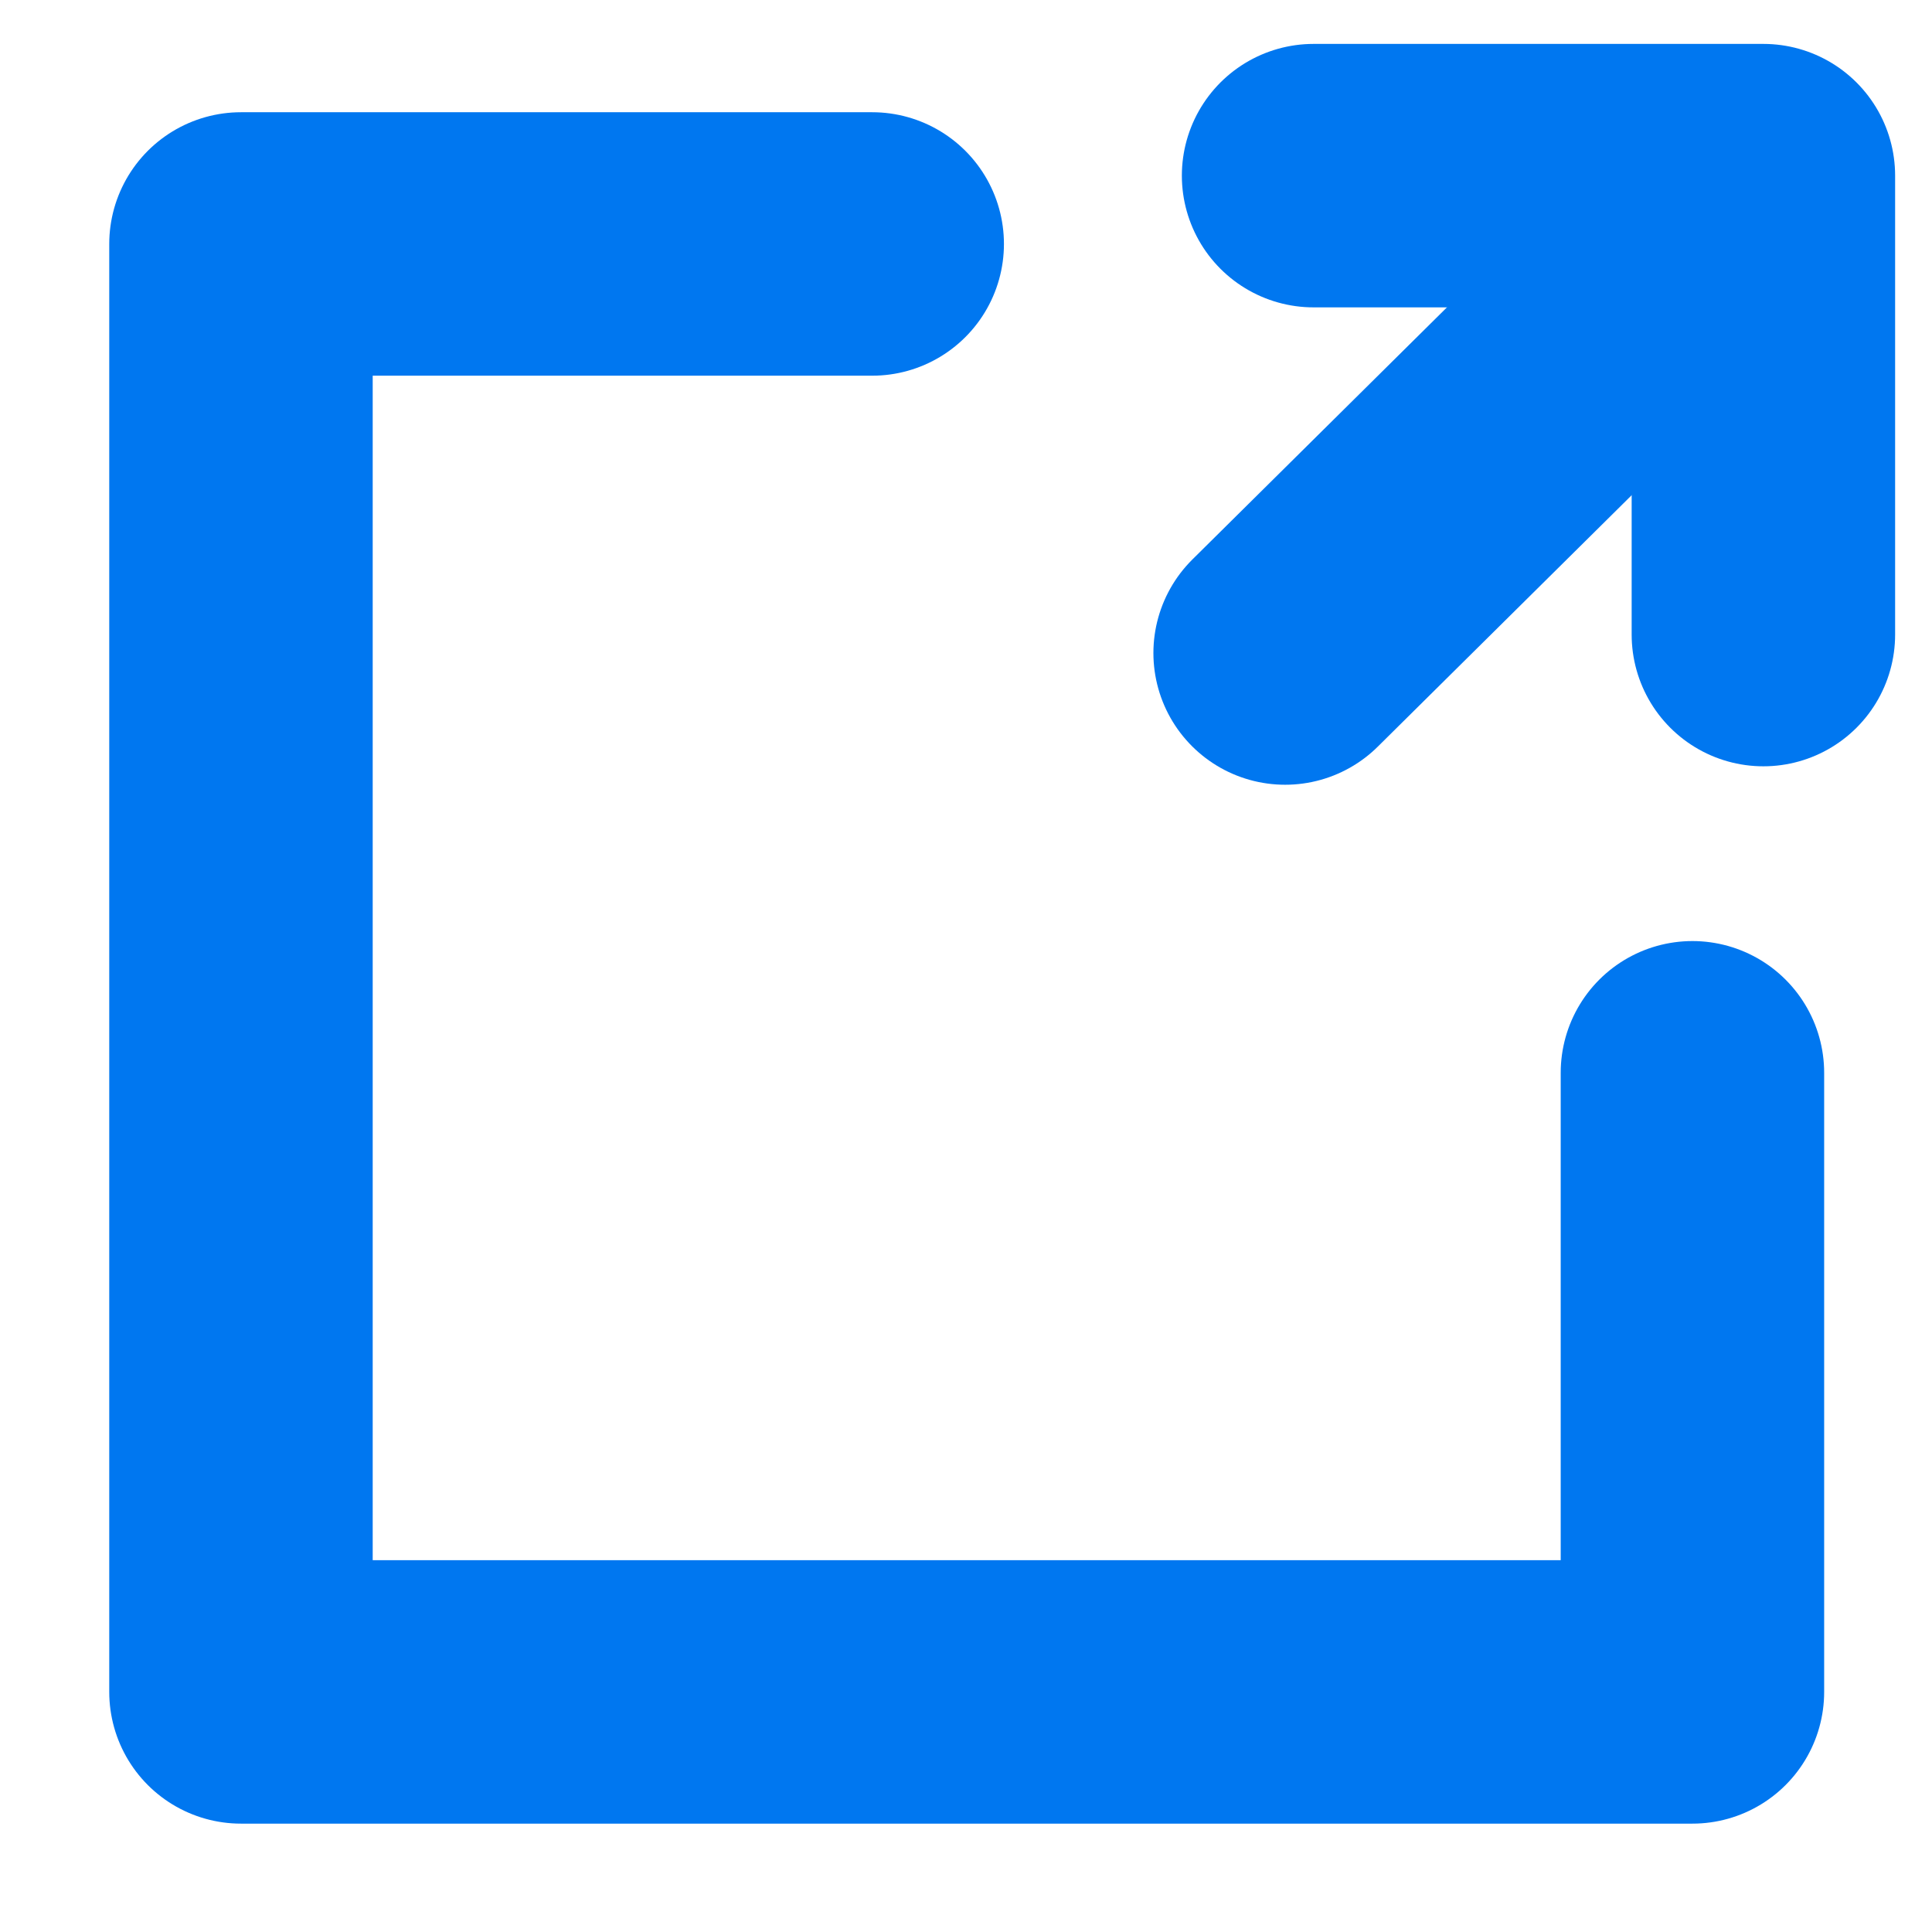 <?xml version="1.0" encoding="utf-8"?>
<!-- Generator: Adobe Illustrator 16.0.0, SVG Export Plug-In . SVG Version: 6.00 Build 0)  -->
<!DOCTYPE svg PUBLIC "-//W3C//DTD SVG 1.1//EN" "http://www.w3.org/Graphics/SVG/1.1/DTD/svg11.dtd">
<svg version="1.1" id="Layer_1" xmlns="http://www.w3.org/2000/svg" xmlns:xlink="http://www.w3.org/1999/xlink" x="0px" y="0px"
	 width="11px" height="11px" viewBox="0 0 11 11" enable-background="new 0 0 11 11" xml:space="preserve">
<polyline fill="none" stroke="#0077F0" stroke-width="1.5" stroke-linecap="round" stroke-linejoin="round" stroke-miterlimit="10" points="
	4.966,1.389 1.372,1.389 1.372,9.633 9.636,9.633 9.636,6.108 "/>
<g>
	
		<polyline fill="none" stroke="#0077F0" stroke-width="1.5" stroke-linecap="round" stroke-linejoin="round" stroke-miterlimit="10" points="
		7.479,1 10.04,1 10.04,1.032 10.04,3.613 	"/>
	
		<line fill="none" stroke="#0077F0" stroke-width="1.5" stroke-linecap="round" stroke-linejoin="round" stroke-miterlimit="10" x1="7.317" y1="3.718" x2="10.021" y2="1.04"/>
</g>
</svg>
